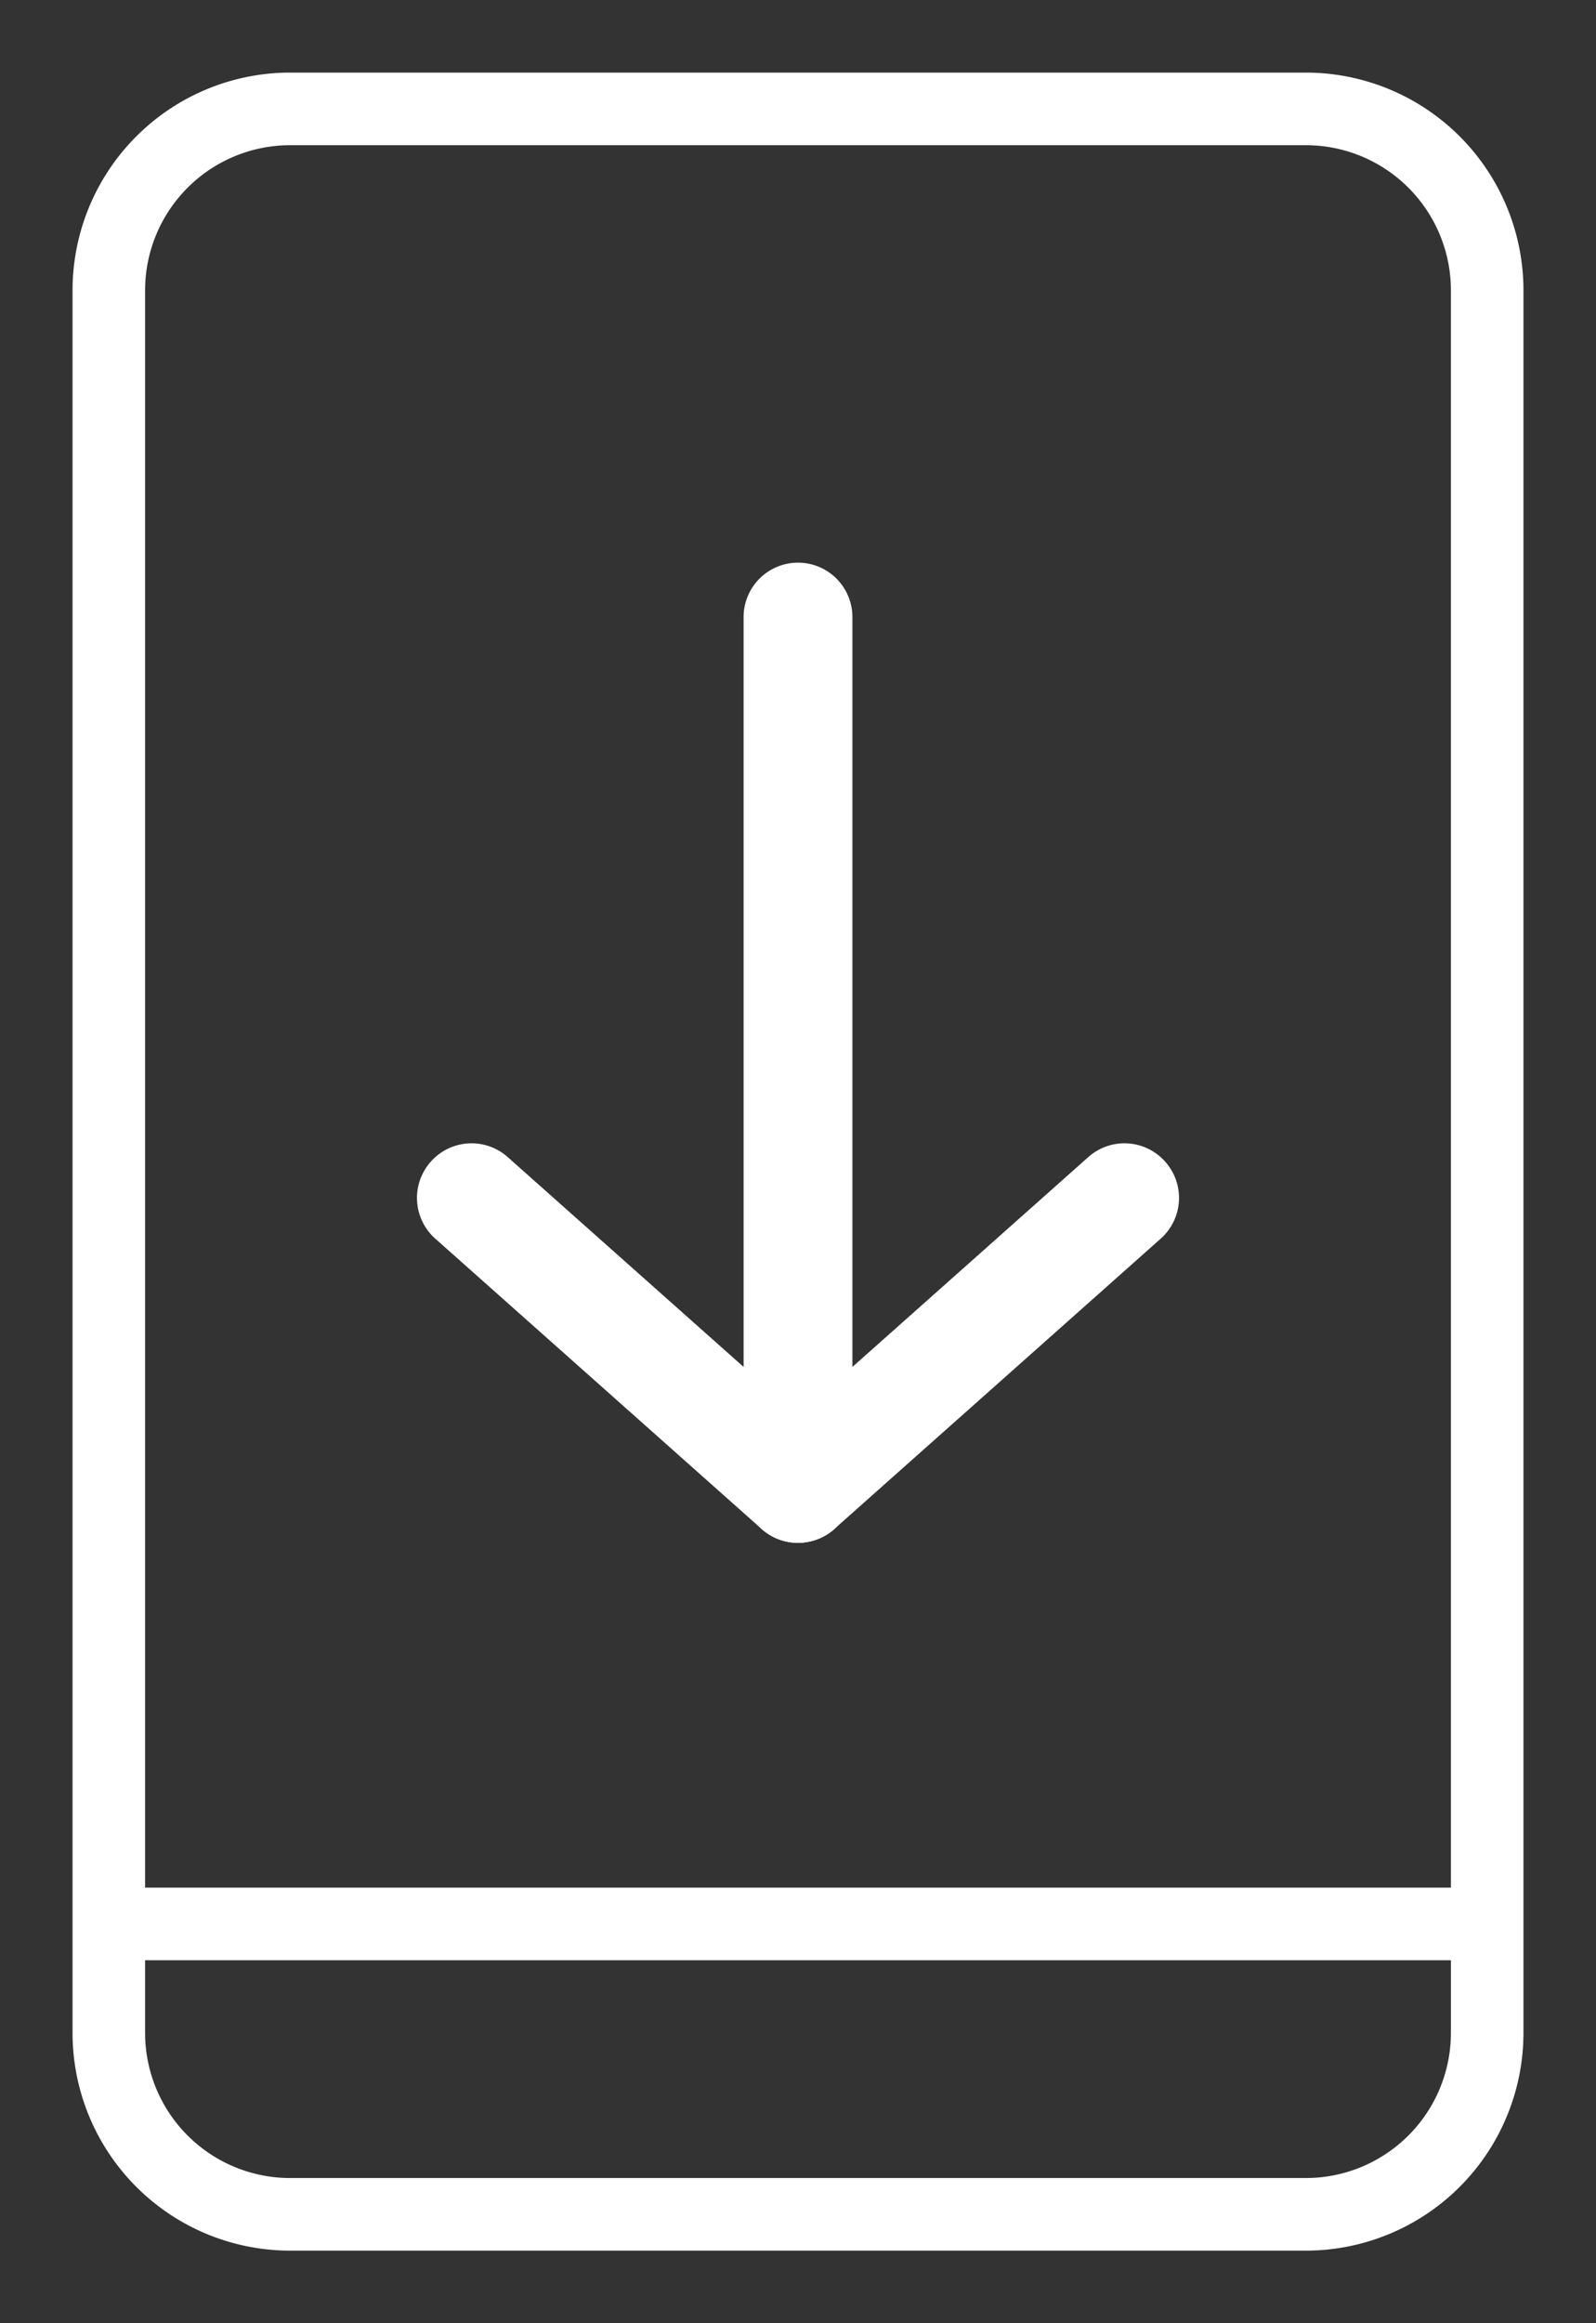 <svg xmlns="http://www.w3.org/2000/svg" xmlns:xlink="http://www.w3.org/1999/xlink" width="22" height="32" viewBox="0 0 22 32"><rect x="0" y="0" width="22" height="32" fill="#333333" stroke="none"/><defs><clipPath id="a"><rect width="22" height="32" transform="translate(-19623 13613)" fill="none"/></clipPath></defs><g transform="translate(19623 -13613)" clip-path="url(#a)"><g transform="translate(168 19)"><path d="M16.5,29.5H2.5a3,3,0,0,1-3-3V2.5a3,3,0,0,1,3-3h14a3,3,0,0,1,3,3v24A3,3,0,0,1,16.5,29.5Zm-16-4v1a2,2,0,0,0,2,2h14a2,2,0,0,0,2-2v-1Zm0-1h18V2.5a2,2,0,0,0-2-2H2.5a2,2,0,0,0-2,2Z" transform="translate(-19789.5 13595.5)" fill="#fff"/><path d="M0,12.75A.75.75,0,0,1-.75,12V0A.75.75,0,0,1,0-.75.75.75,0,0,1,.75,0V12A.75.75,0,0,1,0,12.75Z" transform="translate(-19780 13602.5)" fill="#fff"/><path d="M0,4.75A.748.748,0,0,1-.561,4.5.75.75,0,0,1-.5,3.439l4.5-4A.75.75,0,0,1,5.061-.5.75.75,0,0,1,5,.561l-4.5,4A.747.747,0,0,1,0,4.75Z" transform="translate(-19780 13610.5)" fill="#fff"/><path d="M4.5,4.75A.747.747,0,0,1,4,4.561l-4.5-4A.75.75,0,0,1-.561-.5.75.75,0,0,1,.5-.561l4.5,4A.75.75,0,0,1,4.5,4.75Z" transform="translate(-19784.5 13610.5)" fill="#fff"/></g></g></svg>